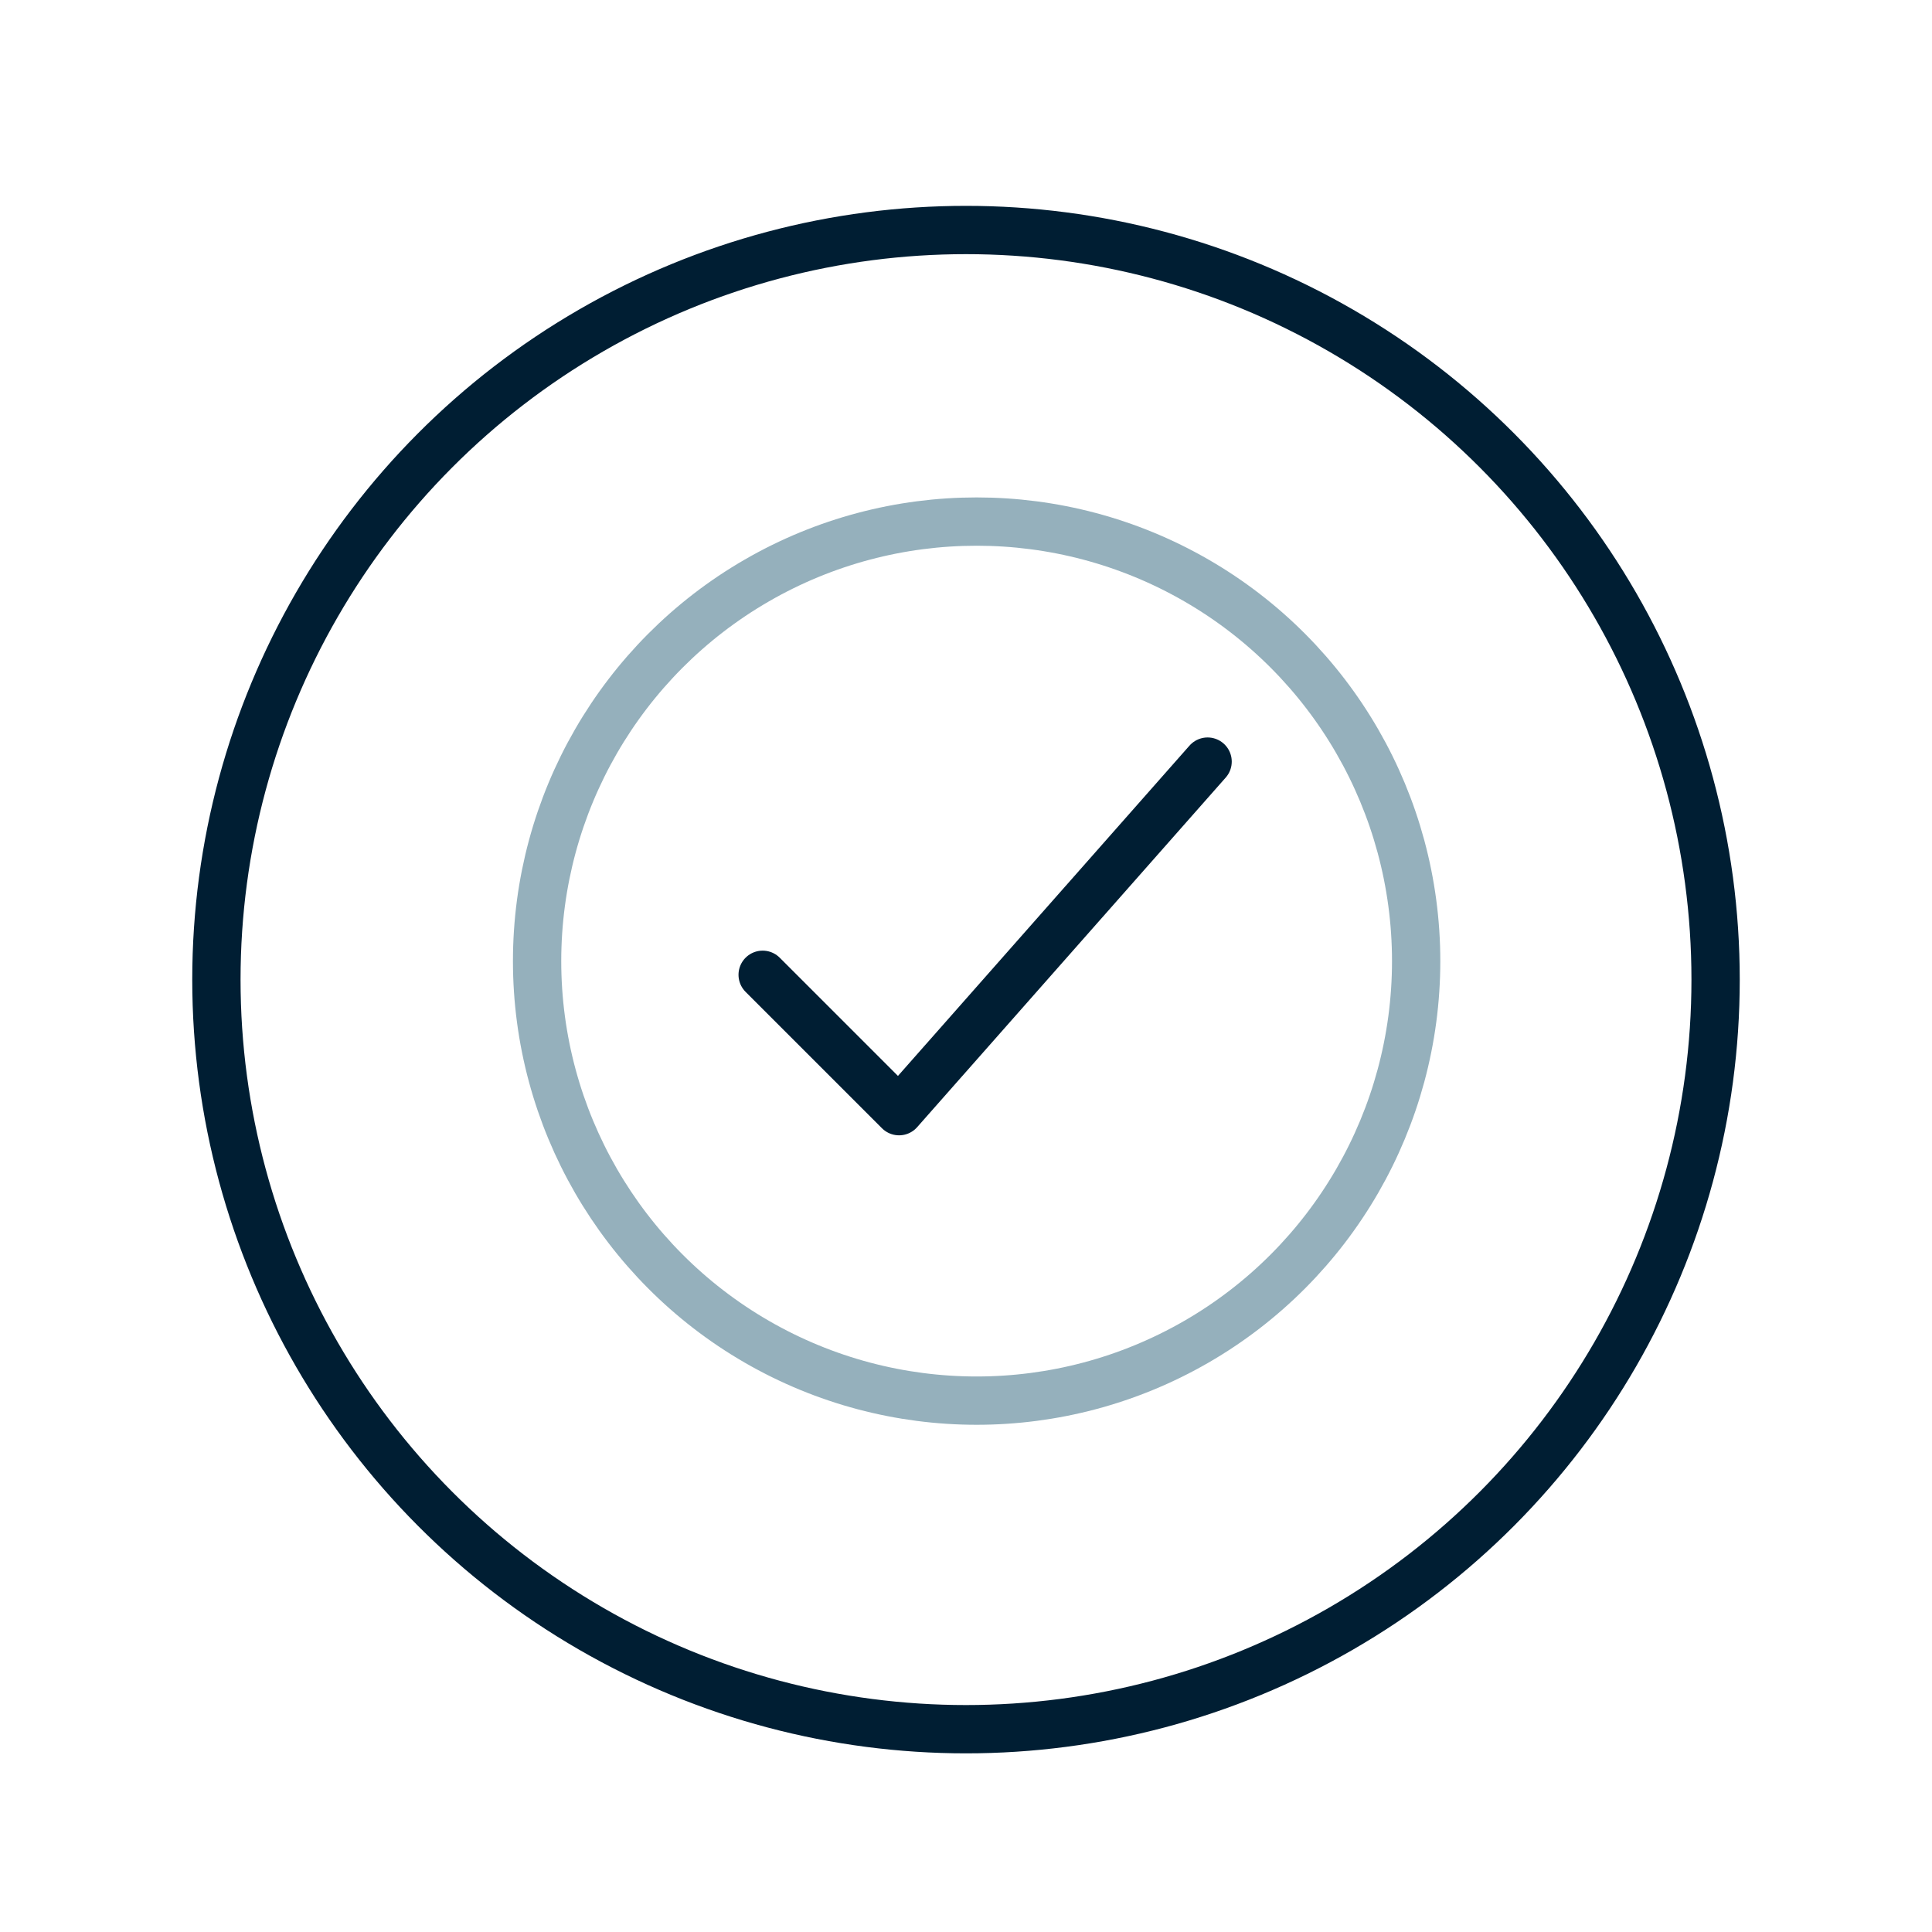 <?xml version="1.0" encoding="UTF-8"?>
<svg id="Layer_1" data-name="Layer 1" xmlns="http://www.w3.org/2000/svg" width="120" height="120" viewBox="0 0 120 120">
  <defs>
    <style>
      .cls-1 {
        stroke: #95b0bc;
      }

      .cls-1, .cls-2 {
        fill: none;
        stroke-linecap: round;
        stroke-linejoin: round;
        stroke-width: 3px;
      }

      .cls-2 {
        stroke: #001e33;
      }
    </style>
  </defs>
  <circle class="cls-2" cx="60" cy="60.845" r="46.559"/>
  <circle class="cls-1" cx="60.66" cy="59.696" r="27.3"/>
  <polyline class="cls-2" points="47.37 60.546 55.842 69.017 75.006 47.305"/>
</svg>